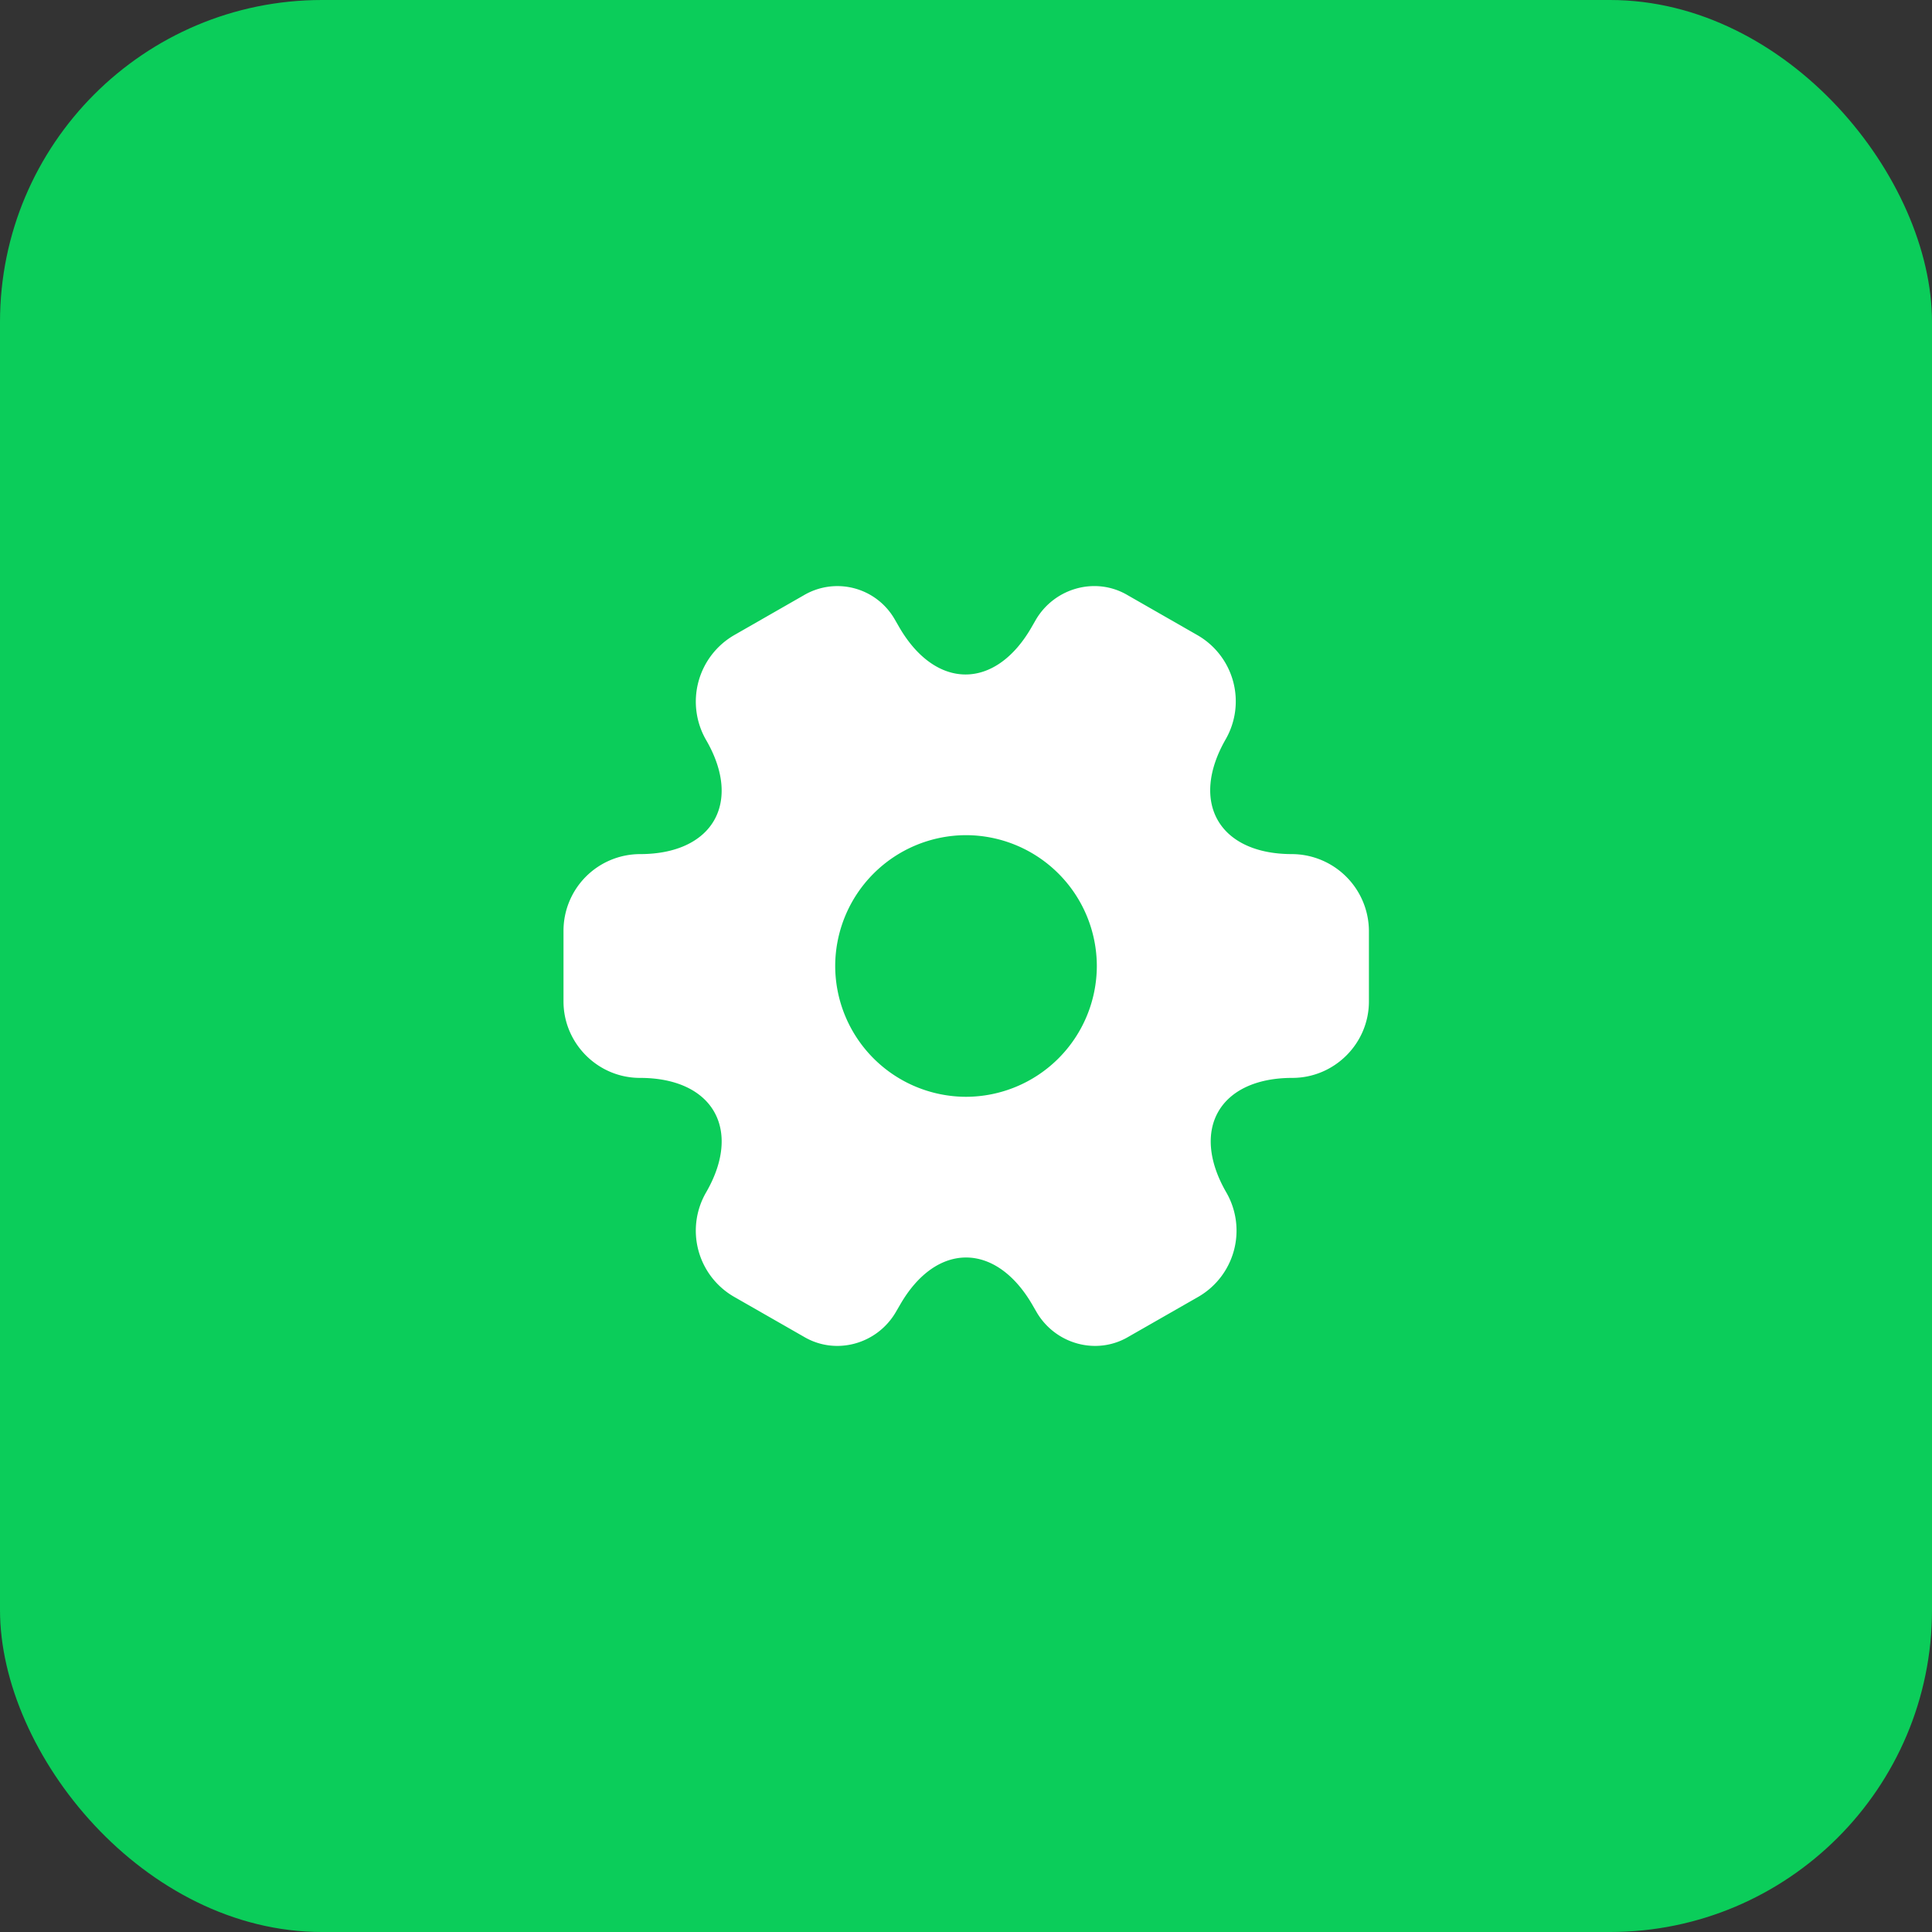 <svg xmlns="http://www.w3.org/2000/svg" width="60" height="60" fill="none"><rect width="100%" height="100%" fill="#333333" stroke="none"/><rect width="60" height="60" fill="#0BCD5A" rx="10"/><path fill="#fff" d="M40.125 26.525c-2.263 0-3.187-1.6-2.062-3.563a2.37 2.37 0 0 0-.876-3.237l-2.162-1.238c-.987-.587-2.262-.237-2.85.75l-.137.238c-1.125 1.962-2.975 1.962-4.113 0l-.137-.238a2.052 2.052 0 0 0-2.826-.75L22.8 19.725a2.385 2.385 0 0 0-.875 3.25c1.137 1.95.212 3.55-2.05 3.55A2.382 2.382 0 0 0 17.5 28.9v2.2c0 1.3 1.063 2.375 2.375 2.375 2.262 0 3.188 1.6 2.05 3.562a2.37 2.37 0 0 0 .875 3.238l2.162 1.237c.988.588 2.263.238 2.85-.75l.138-.237c1.125-1.963 2.975-1.963 4.113 0l.137.237c.587.988 1.862 1.338 2.85.75l2.163-1.237a2.374 2.374 0 0 0 .874-3.238c-1.137-1.962-.212-3.562 2.05-3.562 1.3 0 2.376-1.063 2.376-2.375v-2.2a2.4 2.4 0 0 0-2.388-2.375ZM30 34.062A4.07 4.07 0 0 1 25.938 30 4.07 4.07 0 0 1 30 25.937 4.07 4.07 0 0 1 34.063 30 4.07 4.07 0 0 1 30 34.062Z"/></svg>
